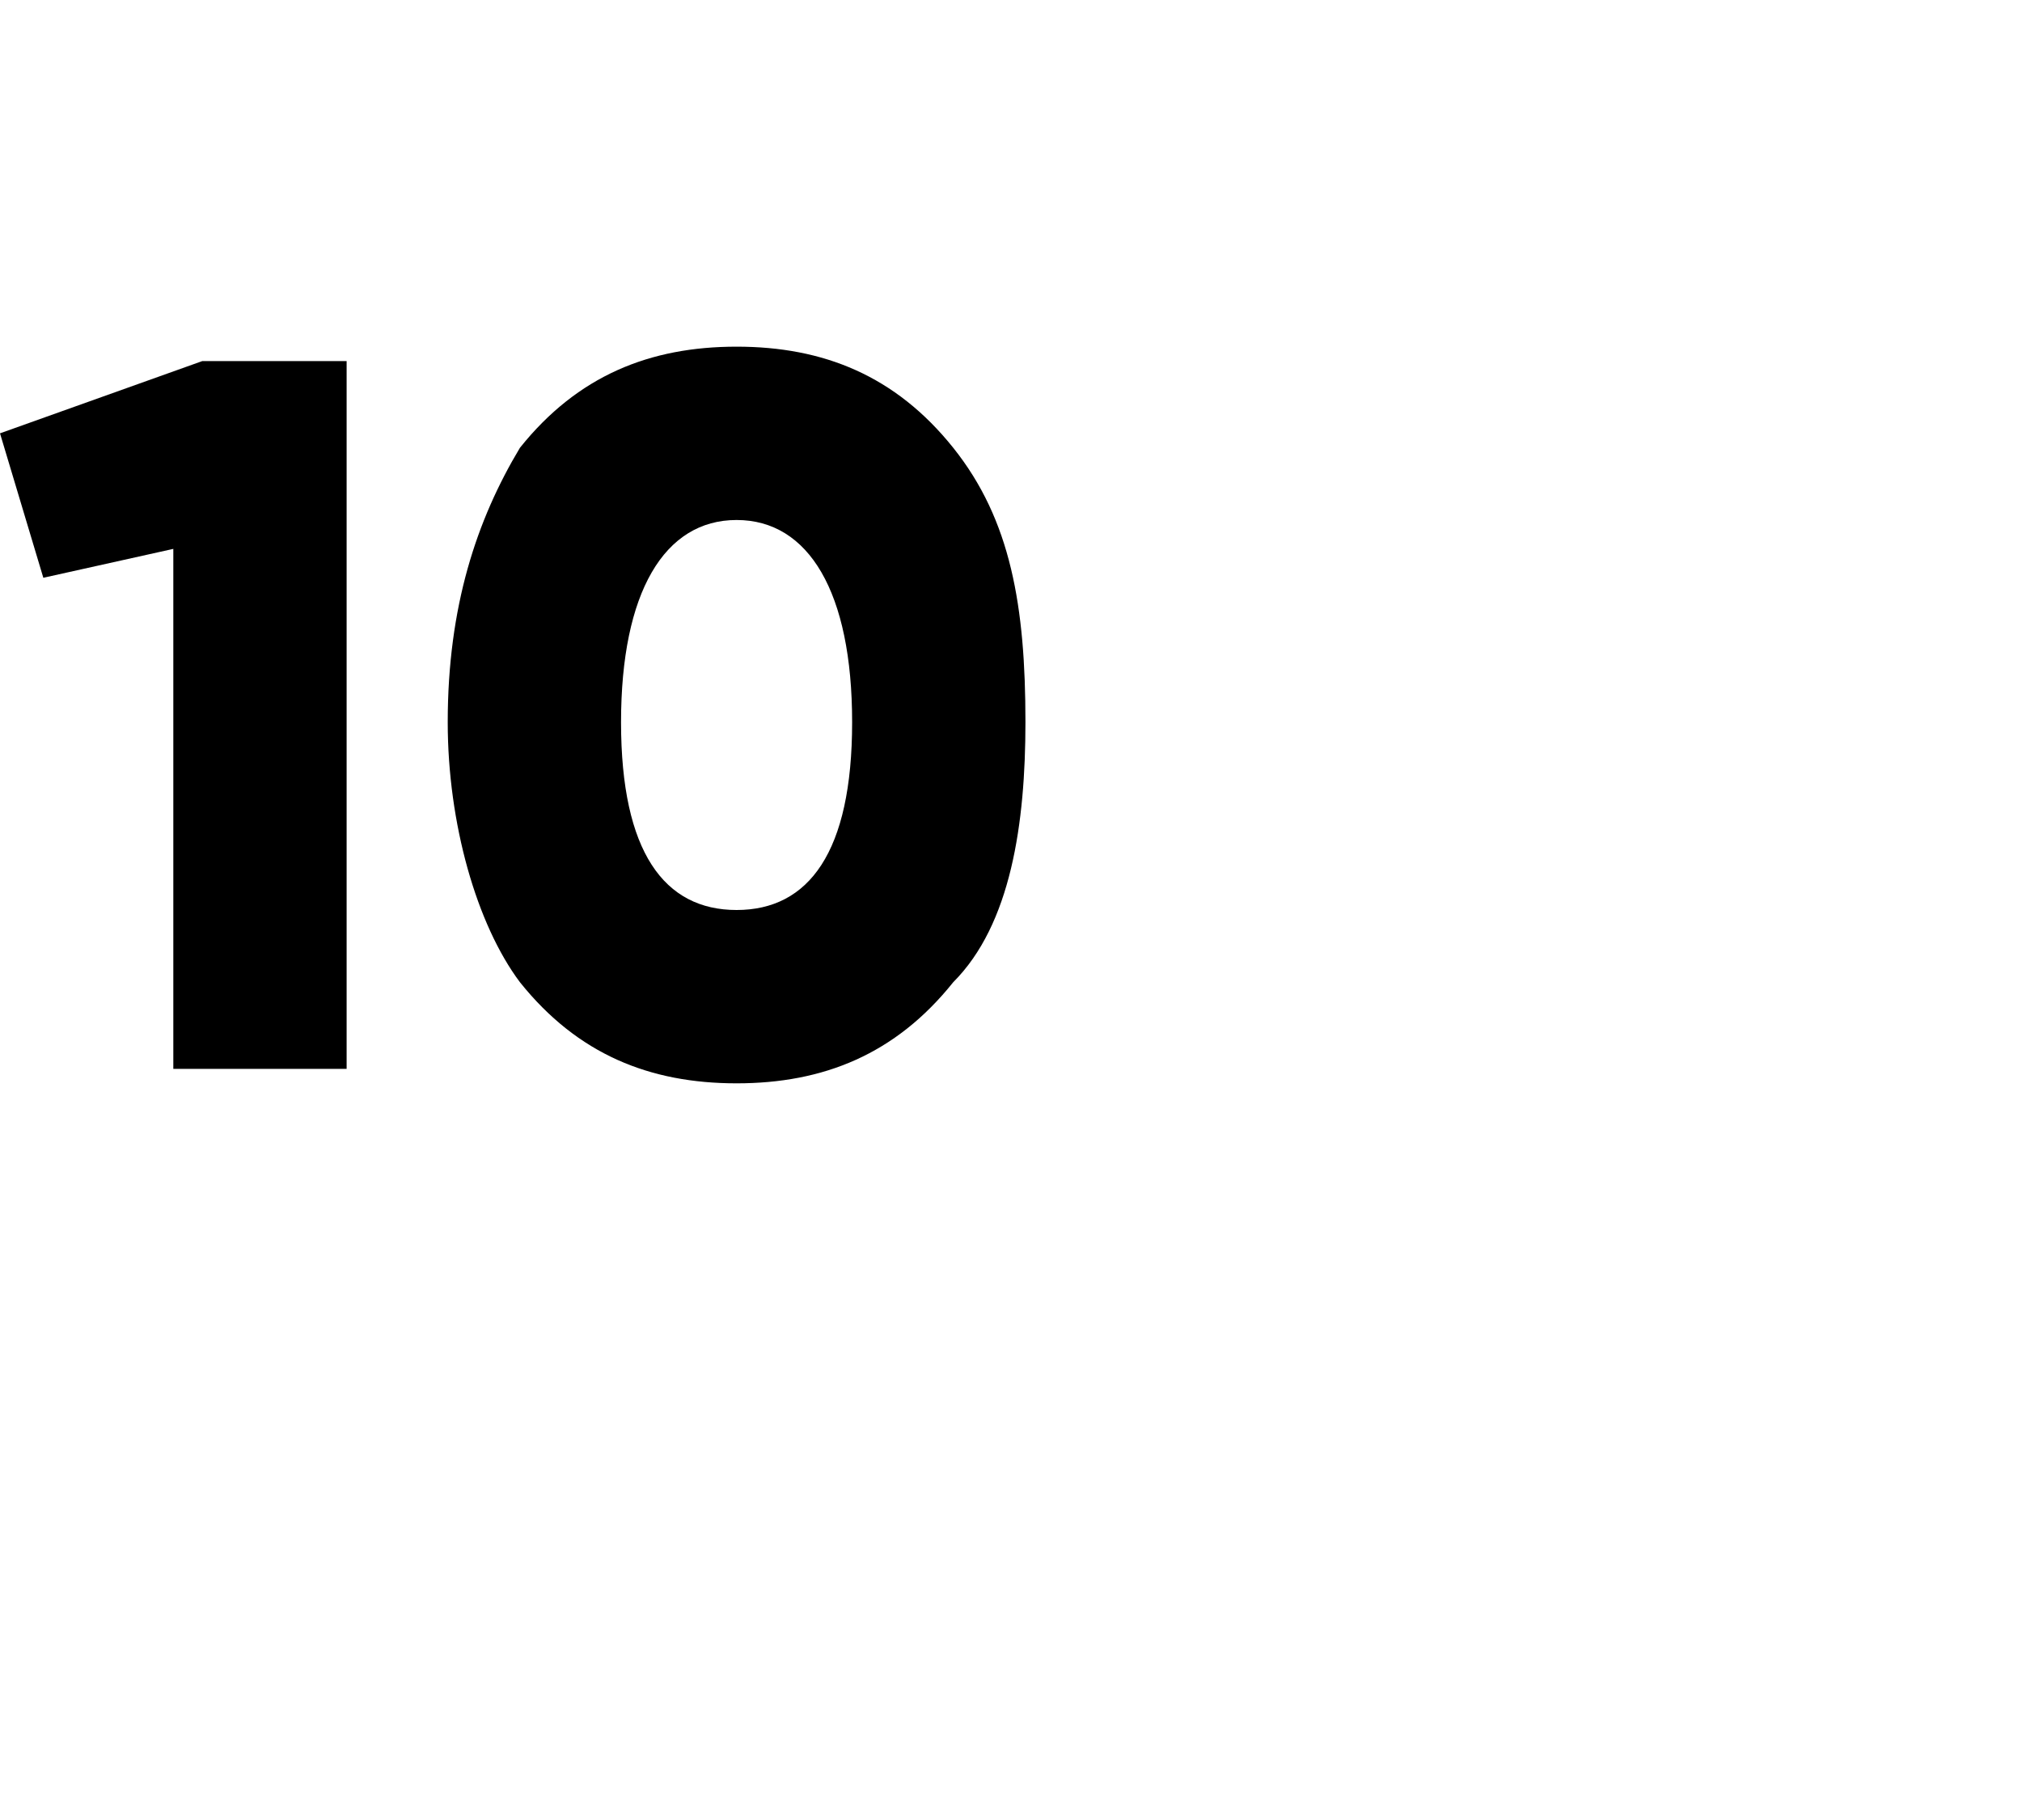 <?xml version="1.0" standalone="no"?>
<!DOCTYPE svg PUBLIC "-//W3C//DTD SVG 1.1//EN" "http://www.w3.org/Graphics/SVG/1.1/DTD/svg11.dtd">
<svg xmlns="http://www.w3.org/2000/svg" version="1.1" width="14px" height="12.6px" viewBox="0 -2 14 12.6" style="top:-2px">
  <desc>10</desc>
  <defs/>
  <g id="Polygon18874">
    <path d="M 1.4 0.5 L 2.4 0.5 L 2.4 5.4 L 1.2 5.4 L 1.2 1.8 L 0.3 2 L 0 1 L 1.4 0.5 Z M 6.6 4.8 C 6.2 5.3 5.7 5.5 5.1 5.5 C 4.5 5.5 4 5.3 3.6 4.8 C 3.3 4.4 3.1 3.7 3.1 3 C 3.1 2.2 3.3 1.6 3.6 1.1 C 4 0.6 4.5 0.4 5.1 0.4 C 5.7 0.4 6.2 0.6 6.6 1.1 C 7 1.6 7.1 2.2 7.1 3 C 7.1 3.7 7 4.4 6.6 4.8 Z M 4.3 3 C 4.3 3.9 4.6 4.3 5.1 4.3 C 5.6 4.3 5.9 3.9 5.9 3 C 5.9 2.1 5.6 1.6 5.1 1.6 C 4.6 1.6 4.3 2.1 4.3 3 Z " stroke="none" fill="#000"/>
  </g>
</svg>